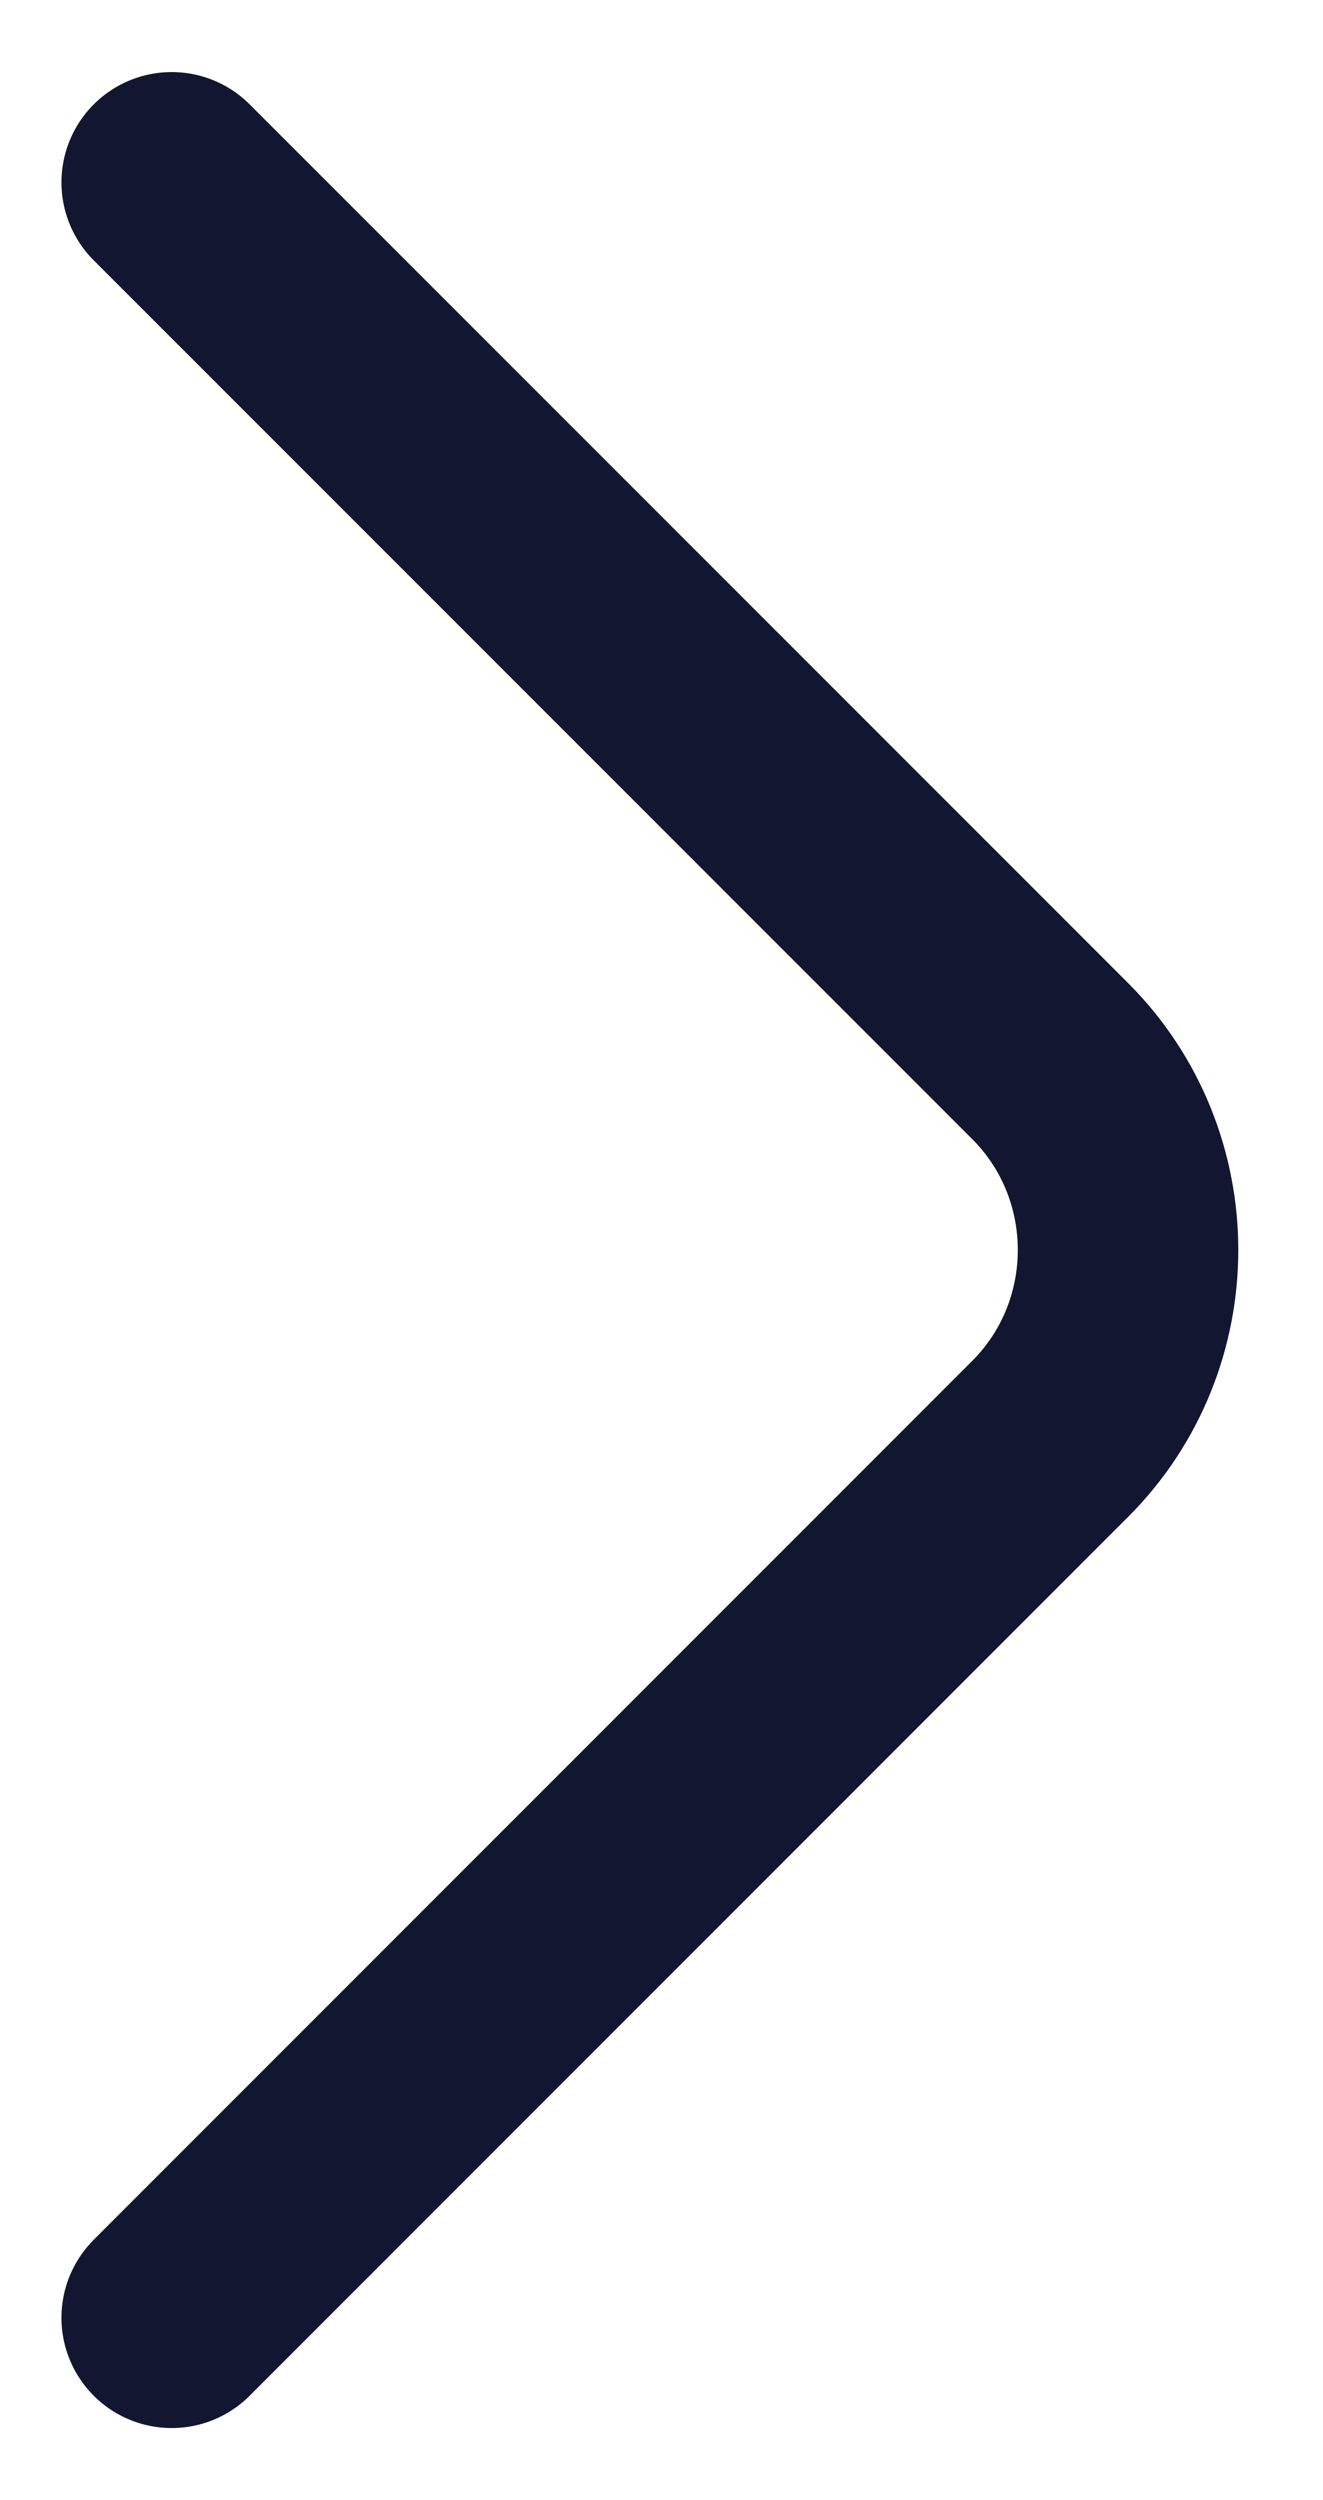 <svg width="9" height="17" viewBox="0 0 9 17" fill="none" xmlns="http://www.w3.org/2000/svg">
<path d="M1.168 15.76L7.145 9.783C7.85 9.077 7.85 7.922 7.145 7.216L1.168 1.24" stroke="#131630" stroke-width="1.5" stroke-miterlimit="10" stroke-linecap="round" stroke-linejoin="round"/>
</svg>
